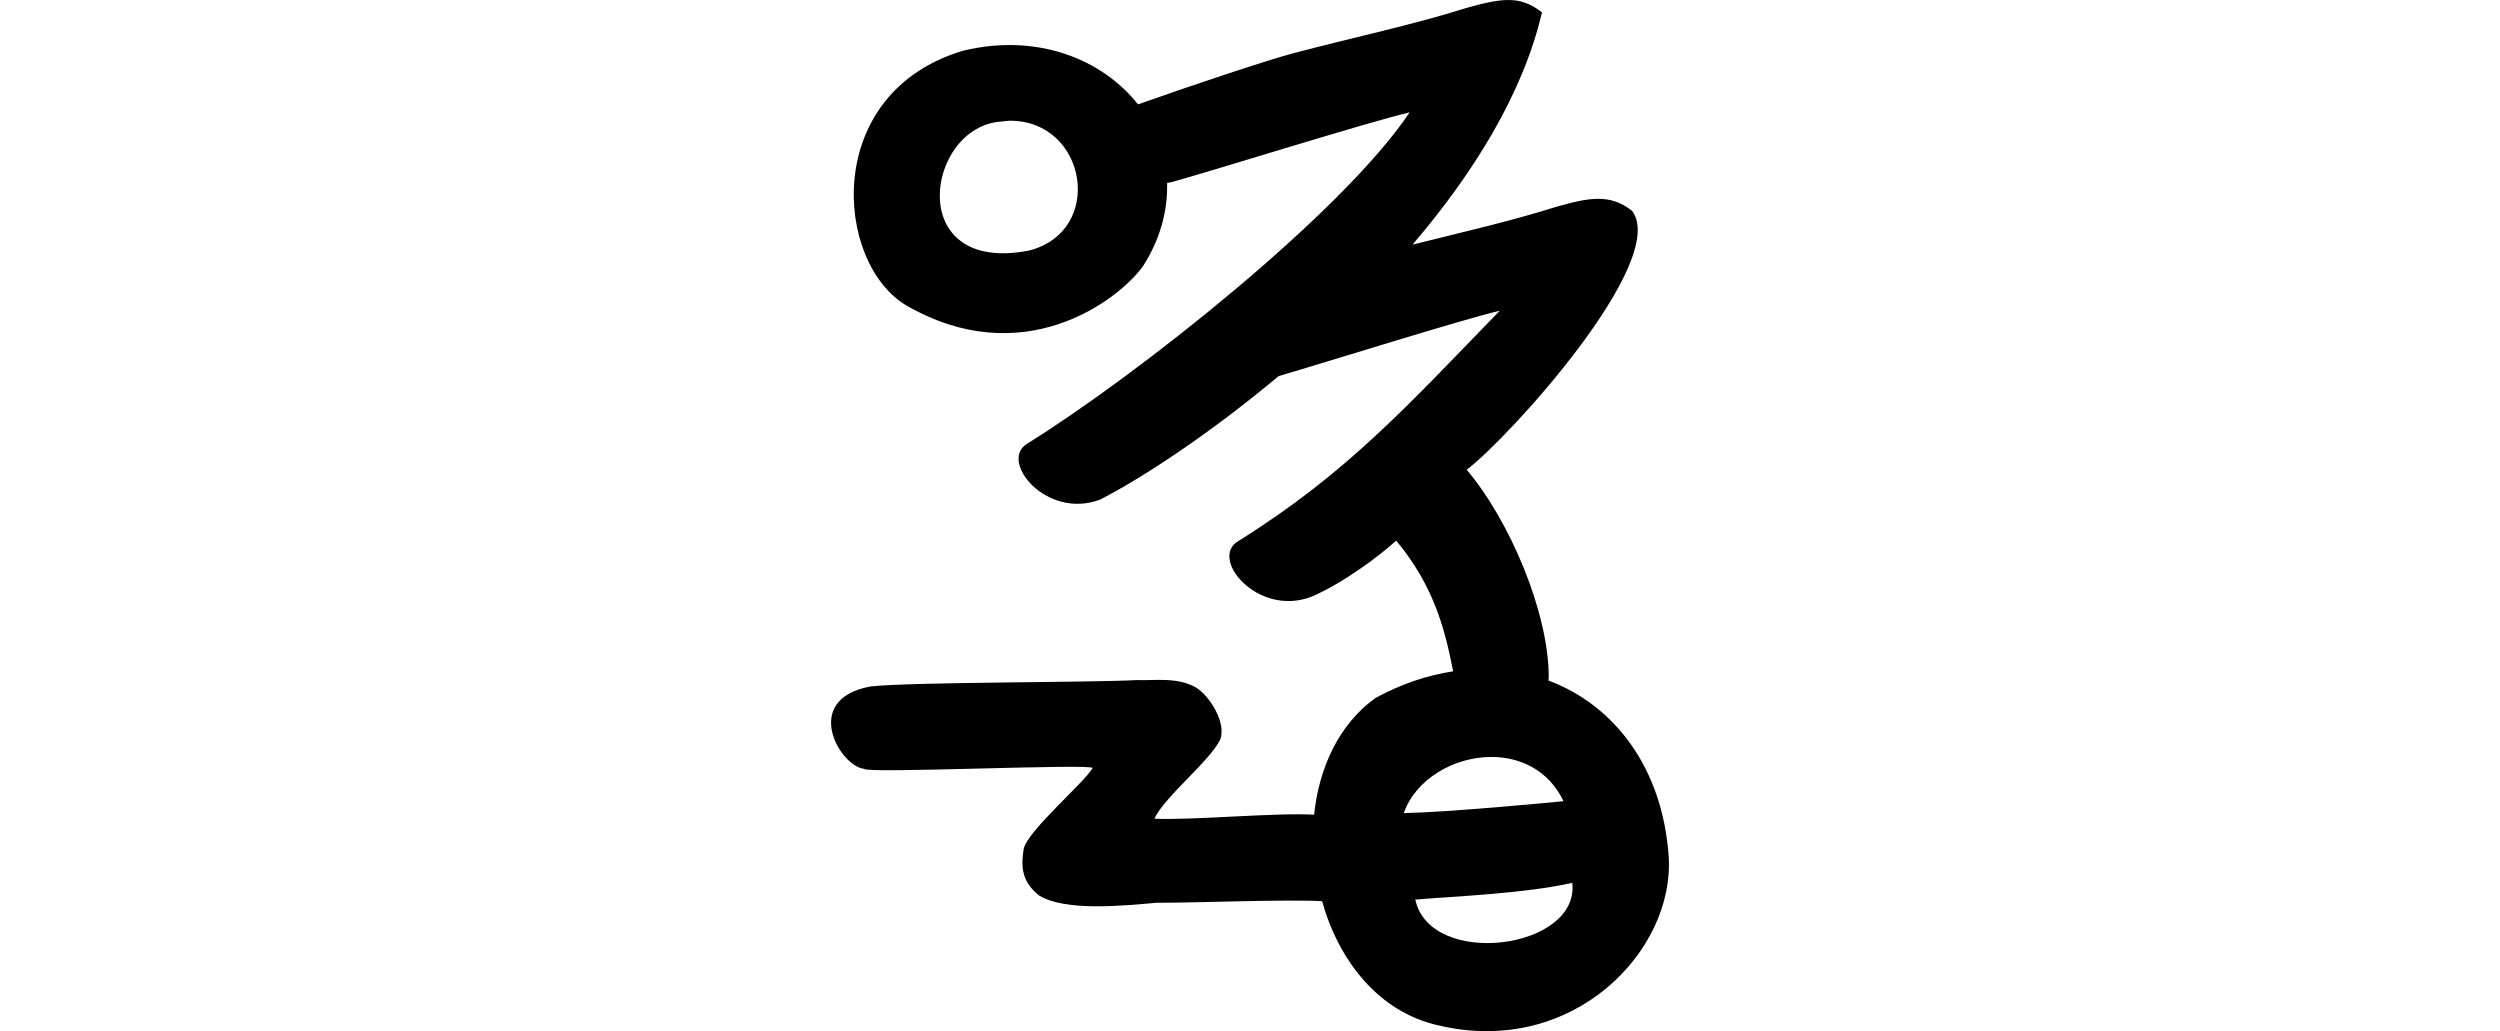 <?xml version="1.0" encoding="UTF-8" standalone="no"?>
<!-- Created with Inkscape (http://www.inkscape.org/) -->

<svg
   xmlns:dc="http://purl.org/dc/elements/1.1/"
   xmlns:cc="http://creativecommons.org/ns#"
   xmlns:rdf="http://www.w3.org/1999/02/22-rdf-syntax-ns#"
   xmlns:svg="http://www.w3.org/2000/svg"
   xmlns="http://www.w3.org/2000/svg"
   xmlns:sodipodi="http://sodipodi.sourceforge.net/DTD/sodipodi-0.dtd"
   xmlns:inkscape="http://www.inkscape.org/namespaces/inkscape"
   width="200"
   height="82.49"
   id="svg3021"
   version="1.1"
   inkscape:version="0.48.3.1 r9886"
   sodipodi:docname="offer.svg">
  <defs
     id="defs3023" />
  <sodipodi:namedview
     id="base"
     pagecolor="#ffffff"
     bordercolor="#666666"
     borderopacity="1.0"
     inkscape:pageopacity="0.0"
     inkscape:pageshadow="2"
     inkscape:zoom="5.6"
     inkscape:cx="-17.25313"
     inkscape:cy="13.514202"
     inkscape:document-units="px"
     inkscape:current-layer="layer1"
     showgrid="false"
     inkscape:window-width="1301"
     inkscape:window-height="744"
     inkscape:window-x="65"
     inkscape:window-y="24"
     inkscape:window-maximized="1"
     fit-margin-top="0"
     fit-margin-left="0"
     fit-margin-right="0"
     fit-margin-bottom="0" />
  <g
     inkscape:label="Layer 1"
     inkscape:groupmode="layer"
     id="layer1"
     transform="translate(-707.434,-1342.058)">
    <path
       style="fill:#000000"
       d="m 828.115,1342.059 c -0.931,0 -1.998,0.246 -3.378,0.637 -4.219,1.338 -9.078,2.366 -13.768,3.602 -2.236,0.589 -8.642,2.741 -12.493,4.111 -2.862,-3.617 -8.044,-5.716 -13.959,-4.303 -11.392,3.37 -10.326,17.011 -4.558,20.397 9.247,5.327 16.831,-0.311 18.899,-3.123 1.433,-2.232 2.004,-4.534 1.944,-6.693 0.131,-0.024 0.251,-0.027 0.382,-0.064 3.253,-0.899 15.739,-4.811 19.027,-5.577 -5.457,8.116 -21.782,21.01 -30.564,26.485 -2.379,1.359 1.481,6.135 5.801,4.494 3.338,-1.713 8.712,-5.22 14.278,-9.88 4.292,-1.256 14.68,-4.526 17.688,-5.227 -7.214,7.413 -12.126,12.946 -20.907,18.422 -2.379,1.359 1.513,6.103 5.832,4.462 2.534,-1.085 5.429,-3.249 6.789,-4.494 2.945,3.532 3.879,6.94 4.558,10.454 -2.04,0.313 -4.15,1.007 -6.215,2.135 -2.93,2.11 -4.52,5.592 -4.908,9.338 -3.089,-0.182 -9.78,0.462 -12.78,0.319 0.841,-1.782 4.386,-4.56 5.259,-6.31 0.546,-1.342 -0.859,-3.529 -1.912,-4.175 -1.505,-0.891 -3.492,-0.537 -4.717,-0.606 -3.789,0.209 -18.048,0.148 -21.322,0.51 -5.59,1.014 -2.491,6.396 -0.51,6.597 0.097,0.392 18.399,-0.447 18.262,-0.064 -0.69,1.182 -5.222,5.038 -5.514,6.47 -0.192,1.249 -0.259,2.554 1.243,3.729 2.137,1.294 6.768,0.803 9.402,0.574 3.191,0.01 10.209,-0.283 13.226,-0.127 1.337,4.77 4.529,8.884 9.338,9.944 10.778,2.533 18.9,-6.004 18.39,-13.545 -0.506,-7.144 -4.399,-12.101 -9.625,-14.055 0.004,-0.098 0.039,-0.182 0.032,-0.287 -0.019,-5.282 -3.203,-12.608 -6.565,-16.573 3.355,-2.523 16.256,-16.735 13.226,-20.716 -0.925,-0.721 -1.778,-0.955 -2.709,-0.956 -0.931,0 -1.966,0.246 -3.346,0.637 -3.544,1.124 -7.535,2.036 -11.505,3.028 4.844,-5.665 8.825,-12.039 10.358,-18.581 -0.925,-0.721 -1.746,-0.986 -2.677,-0.988 z m -39.902,9.657 c 6.191,-0.027 7.65,8.841 1.53,10.39 -10.041,1.945 -8.239,-9.982 -2.167,-10.326 0.21,-0.02 0.438,-0.061 0.637,-0.064 z m 38.5,50.898 c 2.319,-0.01 4.612,1.046 5.801,3.538 -1.393,0.141 -9.037,0.868 -12.78,0.956 0.955,-2.719 3.999,-4.482 6.98,-4.494 z m 6.502,10.071 c 0.62,5.345 -11.369,6.875 -12.557,1.339 3.248,-0.267 8.822,-0.488 12.557,-1.339 z"
       id="path3009"
       inkscape:connector-curvature="0" />
  </g>
</svg>
